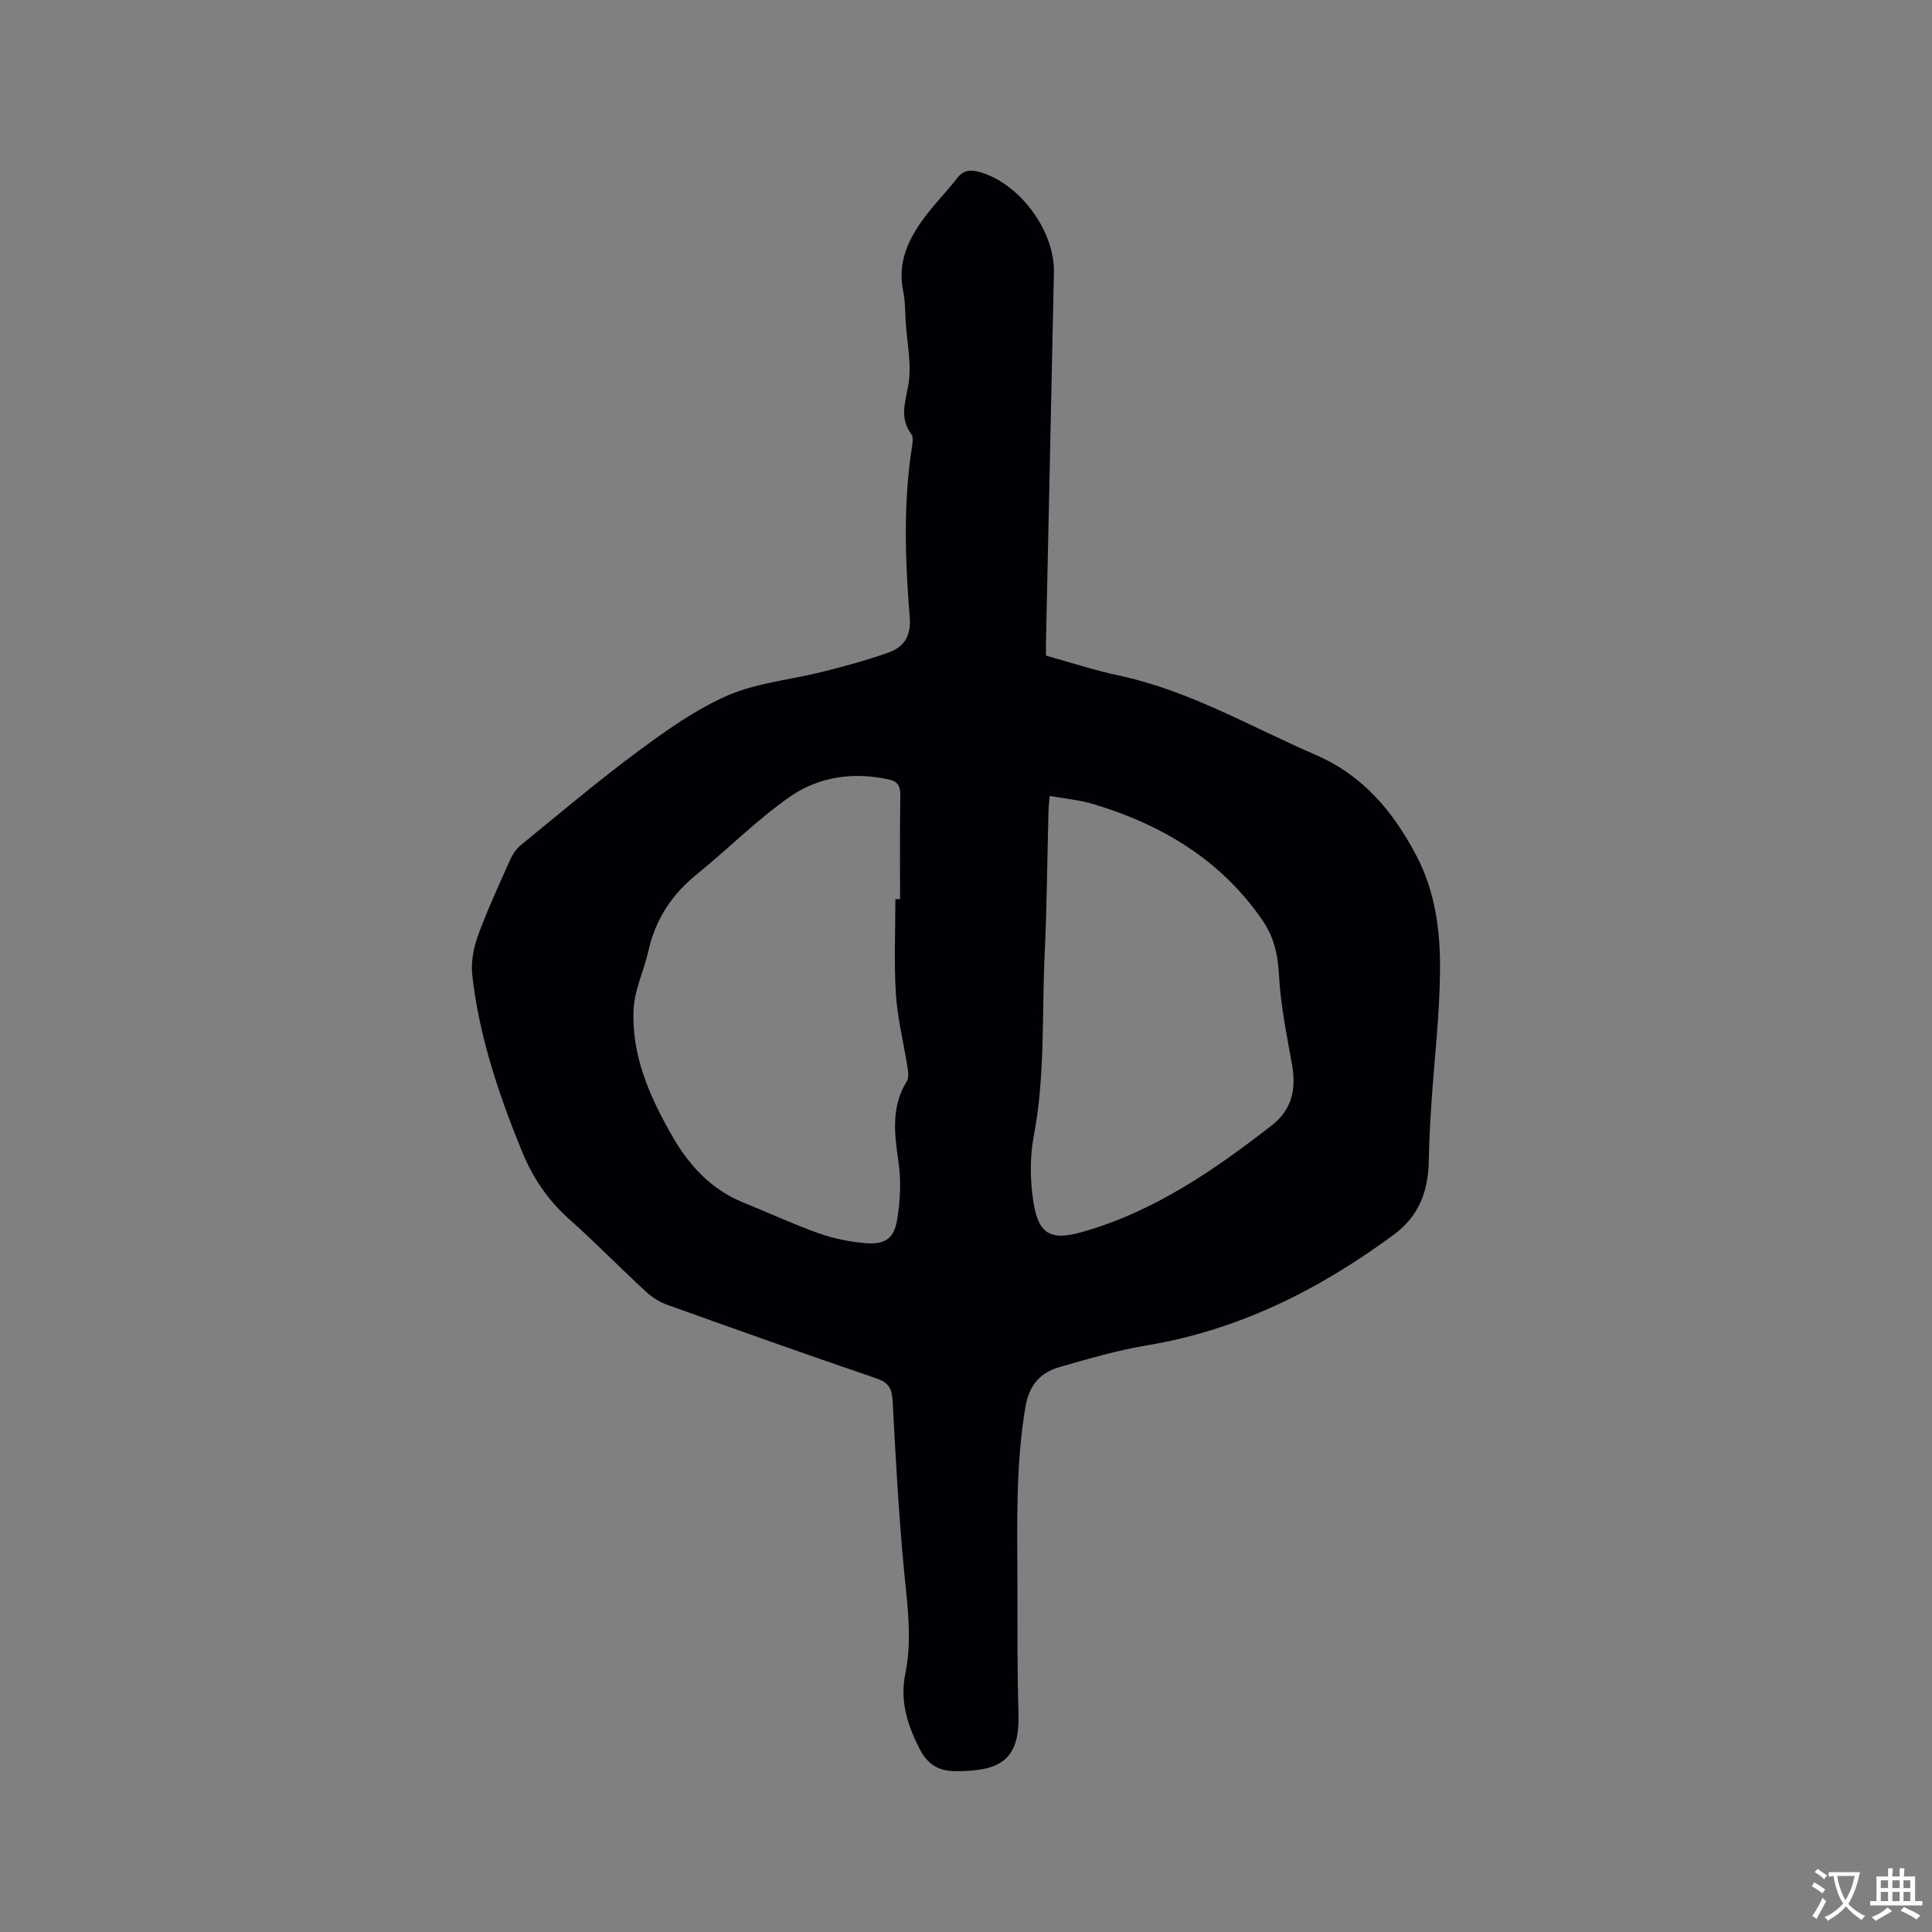 <svg enable-background="new 0 0 400 400" viewBox="0 0 400 400" xmlns="http://www.w3.org/2000/svg"><rect x="0" y="0" width="400" height="400" fill="#808080" stroke="none"/><path d="m216.56 135.74c5.04 1.39 9.96 3.03 15 4.1 14.6 3.09 27.36 10.62 40.83 16.45 9.86 4.26 16.08 11.78 20.86 20.87 3.96 7.52 4.99 15.81 4.89 24.08-.1 9.08-1.18 18.15-1.78 27.23-.26 3.91-.48 7.82-.54 11.74-.1 6.25-1.92 11.48-7.23 15.4-15.38 11.35-32 19.74-51.07 22.92-6.13 1.02-12.16 2.78-18.15 4.5-4.03 1.16-6.32 3.78-7.08 8.33-2.07 12.33-1.66 24.72-1.64 37.12.01 8.8-.05 17.61.22 26.4.31 9.94-4.31 11.84-13.11 11.82-3.49-.01-5.78-1.45-7.43-4.73-2.5-4.97-4.05-9.81-2.88-15.53 1.46-7.13.38-14.31-.3-21.5-1.09-11.59-1.73-23.23-2.34-34.86-.14-2.57-.79-3.83-3.38-4.71-14.43-4.91-28.79-10.03-43.14-15.17-1.63-.58-3.24-1.55-4.51-2.73-5.38-4.96-10.49-10.21-15.95-15.07-4.48-3.98-7.62-8.74-9.85-14.22-4.76-11.71-8.78-23.65-10.2-36.26-.3-2.69.26-5.69 1.2-8.26 1.95-5.36 4.37-10.56 6.7-15.77.49-1.11 1.28-2.21 2.21-2.97 8.05-6.56 15.98-13.28 24.32-19.45 5.84-4.32 11.92-8.65 18.53-11.51 6.11-2.64 13.08-3.23 19.63-4.89 4.6-1.16 9.21-2.39 13.67-4 3.11-1.12 4.61-3.39 4.31-7.17-.95-11.95-1.38-23.92.53-35.84.11-.7.18-1.66-.19-2.15-2.44-3.28-1.32-6.43-.65-10.06.78-4.25-.26-8.84-.53-13.28-.13-2.12-.09-4.27-.52-6.33-1.26-6.09 1.21-11.02 4.7-15.6 2.05-2.69 4.44-5.13 6.52-7.8 1.26-1.62 2.7-1.74 4.48-1.26 8.27 2.23 15.69 12.1 15.51 20.77-.53 25.65-1.1 51.3-1.65 76.95-.01.69.01 1.43.01 2.44zm-31.18 50.41h.97c0-7.1-.07-14.2.05-21.29.03-1.86-.33-3.02-2.26-3.45-7.35-1.65-14.55-.65-20.56 3.52-6.83 4.75-12.76 10.78-19.26 16.03-5.23 4.22-8.64 9.4-10.09 15.97-.89 4-2.83 7.89-3.04 11.89-.51 9.62 3.28 18.17 7.97 26.36 3.52 6.14 8.07 11.1 14.78 13.81 5.2 2.1 10.29 4.47 15.57 6.35 3.06 1.09 6.35 1.75 9.58 2.04 4 .35 5.97-.86 6.63-4.73.68-3.97.87-8.2.29-12.18-.84-5.78-1.54-11.31 1.74-16.61.46-.74.27-2.01.12-3-.78-5.01-2.06-9.98-2.38-15.01-.42-6.54-.11-13.13-.11-19.7zm31.95-21.36c-.12 1.43-.23 2.26-.25 3.09-.26 9.96-.34 19.93-.8 29.88-.59 12.46.13 24.99-2.24 37.39-.84 4.37-.78 9.11-.11 13.53 1.02 6.8 3.51 8.27 10.1 6.4 14.86-4.21 27.32-12.77 39.32-22.12 4.15-3.24 5.04-7.49 4.16-12.48-1.1-6.23-2.41-12.47-2.72-18.76-.21-4.23-1.13-7.89-3.47-11.27-8.57-12.44-20.75-19.69-34.91-23.96-2.87-.87-5.92-1.13-9.08-1.7z" fill="#010105"/><g fill="#fafbfa"><path d="m377.9 391.2c-.2.3-.4.5-.6.8-.7-.6-1.4-1-2.2-1.5.2-.3.4-.5.5-.8.6.4 1.4.8 2.3 1.5zm-1.8 6.1c-.2-.2-.5-.4-.9-.6.4-.6.8-1.2 1.2-1.9s.7-1.3.9-1.9c.3.3.5.5.8.7-.7 1.3-1.4 2.6-2 3.7zm2.2-9c-.3.3-.5.5-.6.8-.6-.6-1.3-1.1-2-1.5.3-.3.5-.5.6-.7.6.5 1.3.9 2 1.4zm.3.2v-.9h2 4.5c-.3 1.3-.6 2.5-1 3.6s-.9 2.1-1.4 3c.4.5 1 1 1.6 1.4s1.2.8 1.9 1.1c-.3.2-.5.4-.8.8-.4-.3-1-.7-1.6-1.2s-1.2-1.1-1.6-1.6c-.5.6-1.1 1.1-1.7 1.6s-1.4.9-2.1 1.4c-.1-.3-.3-.5-.7-.8.6-.2 1.2-.5 1.9-1s1.4-1.1 2-1.8c-.5-.8-.9-1.6-1.2-2.5s-.6-2-.8-3.2c-.4.1-.7.1-1 .1zm2.5 2.7c.3 1 .7 1.7 1 2.2.3-.5.6-1.1 1-2s.6-1.9.9-3h-3.2-.4c.1.9.3 1.8.7 2.8z"/><path d="m396.5 388.5v1.5 3.6h1.5v.9c-.4 0-1 0-1.7 0h-7.9c-.5 0-.9 0-1.2 0v-.9h1.3v-3.5c0-.7 0-1.2 0-1.6h2.4c0-.8 0-1.4 0-1.7h1c0 .3-.1.8-.1 1.7h1.5c0-.8 0-1.4 0-1.7h1c0 .3-.1.9-.1 1.7zm-8.2 9.2c-.2-.3-.5-.5-.8-.8.8-.3 1.4-.6 1.9-.9s1-.7 1.4-1.1c.3.3.6.5.9.8-1.6 1-2.8 1.6-3.4 2zm2.6-6.8v-1.6h-1.5v1.6zm0 2.7v-1.9h-1.5v1.9zm2.4-2.7v-1.6h-1.5v1.6zm0 2.7v-1.9h-1.5v1.9zm.2 2 .7-.8c.4.2.9.5 1.6.8s1.3.7 1.8 1c-.3.3-.5.5-.8.8-.4-.3-1.5-1-3.3-1.8zm2-4.7v-1.6h-1.4v1.6zm0 2.7v-1.9h-1.4v1.9z"/></g></svg>